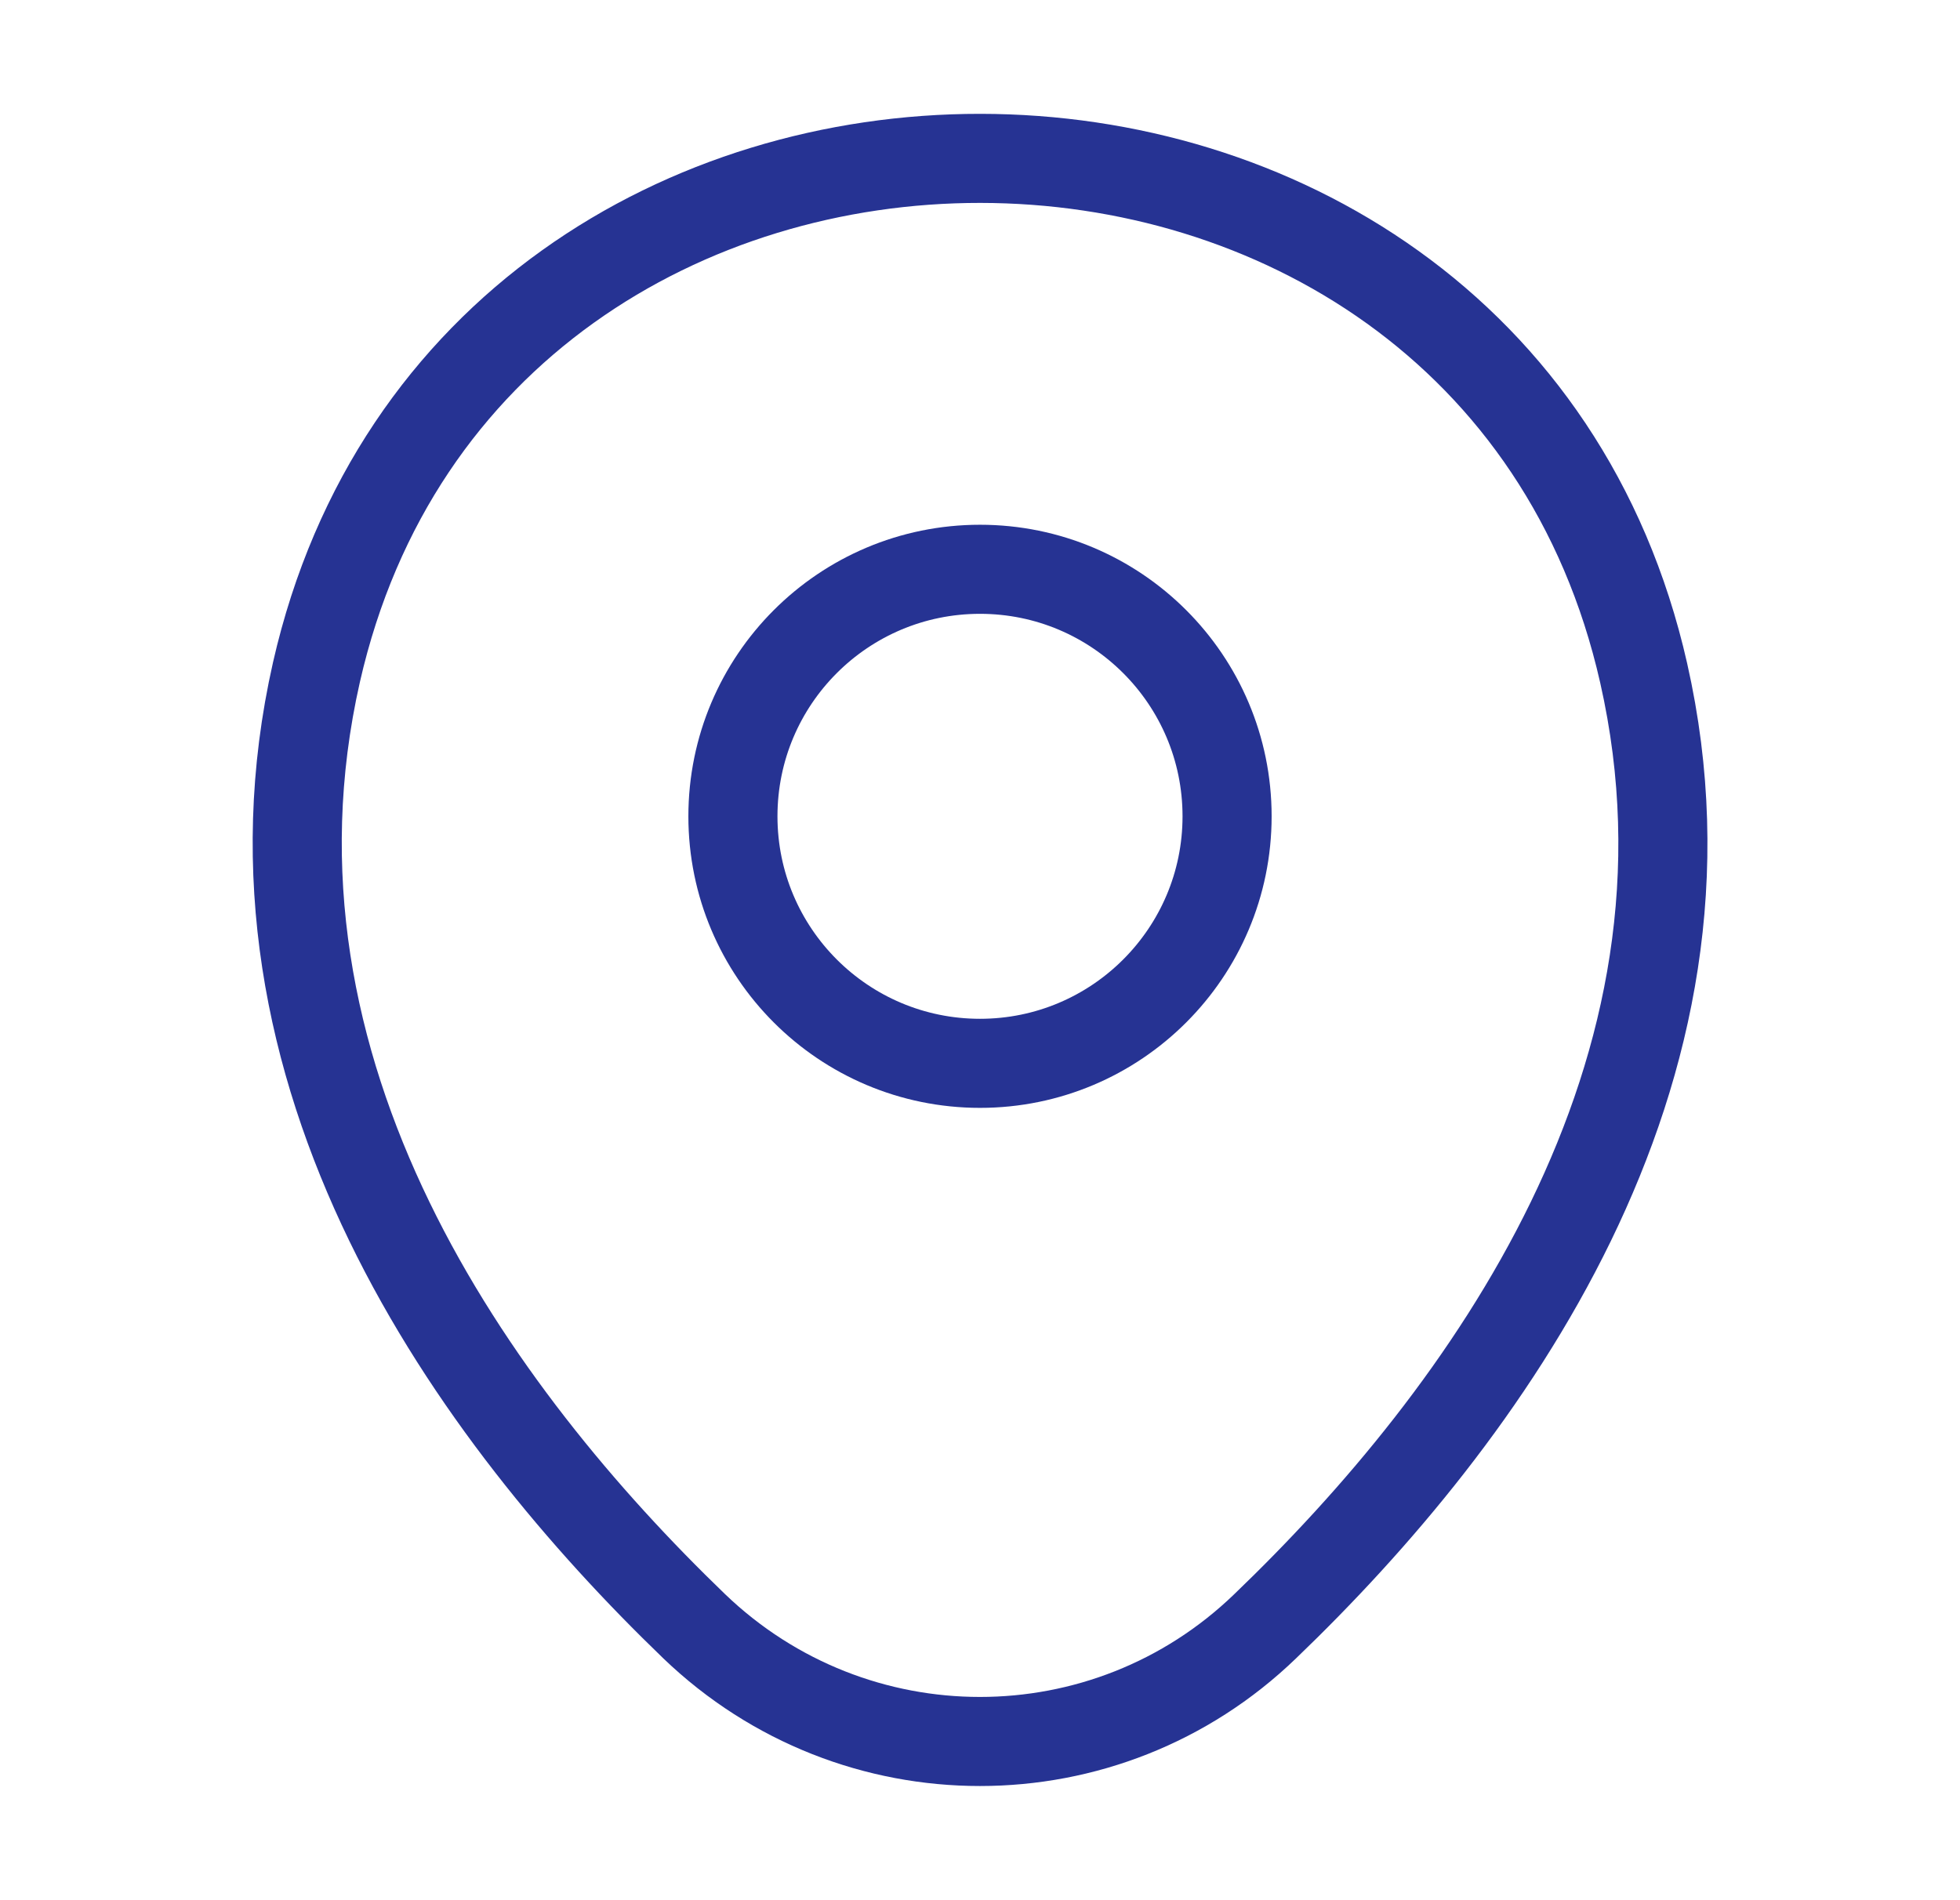 <svg width="33" height="32" viewBox="0 0 33 32" fill="none" xmlns="http://www.w3.org/2000/svg">
<path d="M16.5 17.907C18.797 17.907 20.66 16.044 20.66 13.747C20.66 11.449 18.797 9.587 16.5 9.587C14.202 9.587 12.34 11.449 12.34 13.747C12.34 16.044 14.202 17.907 16.5 17.907Z" stroke="#263393" stroke-width="1.5"/>
<path d="M5.328 11.32C7.954 -0.226 25.061 -0.213 27.674 11.334C29.208 18.107 24.994 23.84 21.301 27.387C18.621 29.974 14.381 29.974 11.688 27.387C8.008 23.84 3.794 18.094 5.328 11.32Z" stroke="#263393" stroke-width="1.5"/>
</svg>
